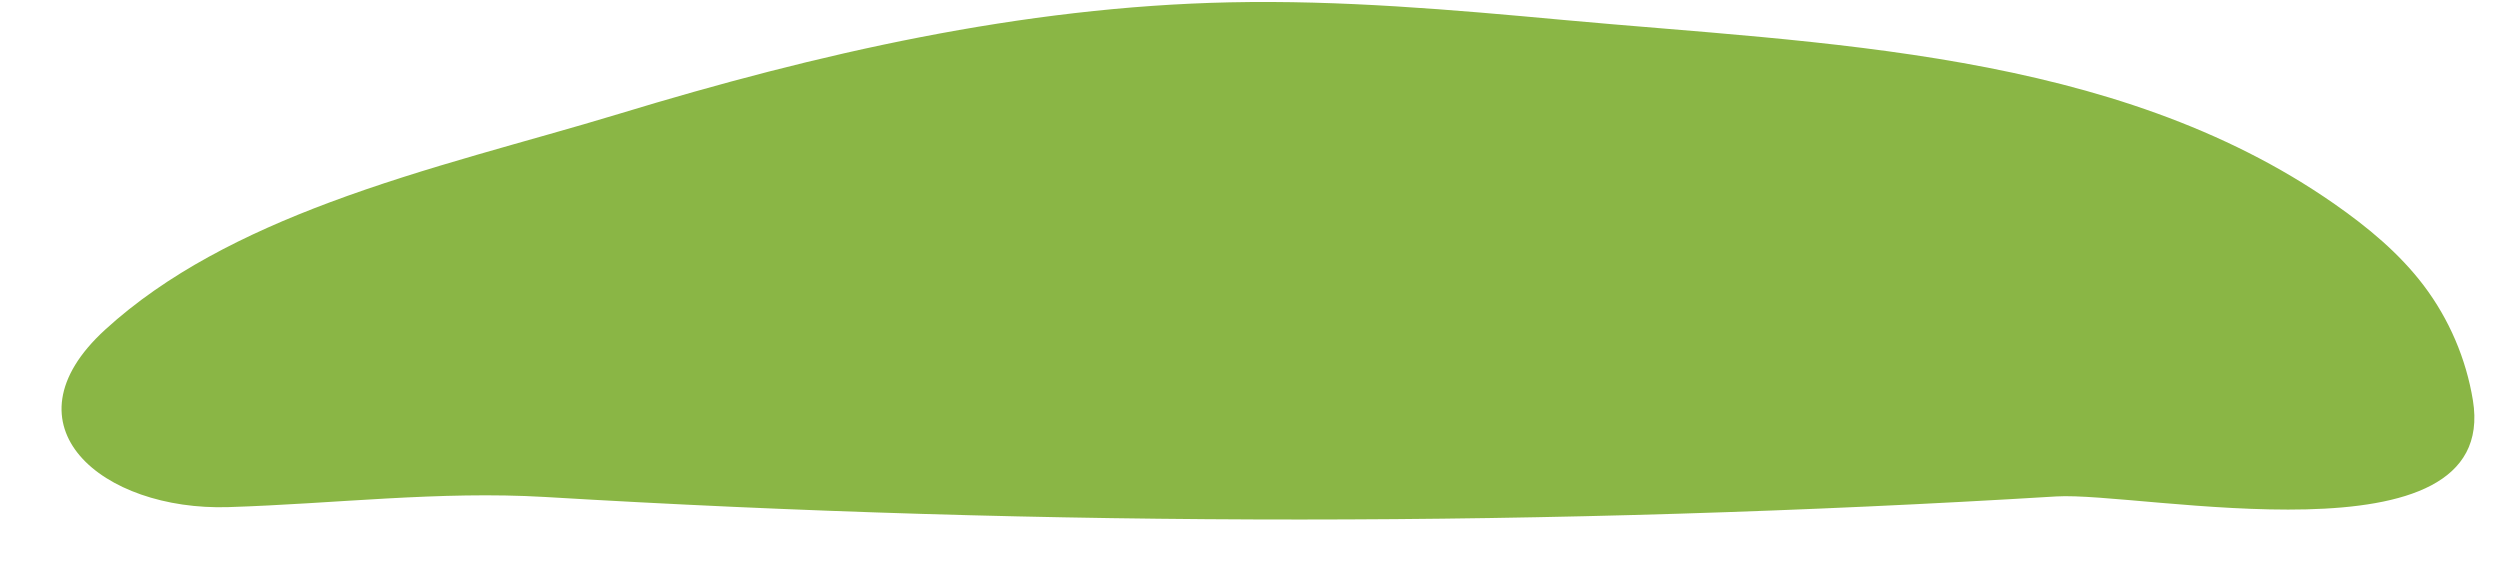 <?xml version="1.0" encoding="UTF-8" standalone="no"?><svg xmlns="http://www.w3.org/2000/svg" xmlns:xlink="http://www.w3.org/1999/xlink" fill="#000000" height="115.4" preserveAspectRatio="xMidYMid meet" version="1" viewBox="-12.5 -0.4 507.8 115.4" width="507.8" zoomAndPan="magnify"><g id="change1_1"><path d="M54.357,40.748C37.388,47.098,21.378,55.122,8.865,66.558 c-21.352,19.516-0.623,36.847,25.039,36.046c21.594-0.674,42.799-3.318,64.321-2.057 c102.109,6.12,204.73,6.125,306.947-0.11c17.149-1.046,90.176,14.557,84.625-19.523 c-1.374-8.43-4.836-16.512-9.992-23.322c-4.961-6.553-11.389-11.857-18.128-16.561 C416.737,9.664,357.565,8.493,304.901,3.638c-22.482-2.073-45.027-4.043-67.599-3.565 c-42.282,0.895-83.795,10.4-124.095,22.658C94.933,28.29,74.002,33.397,54.357,40.748z" fill="#8ab645"/></g></svg>